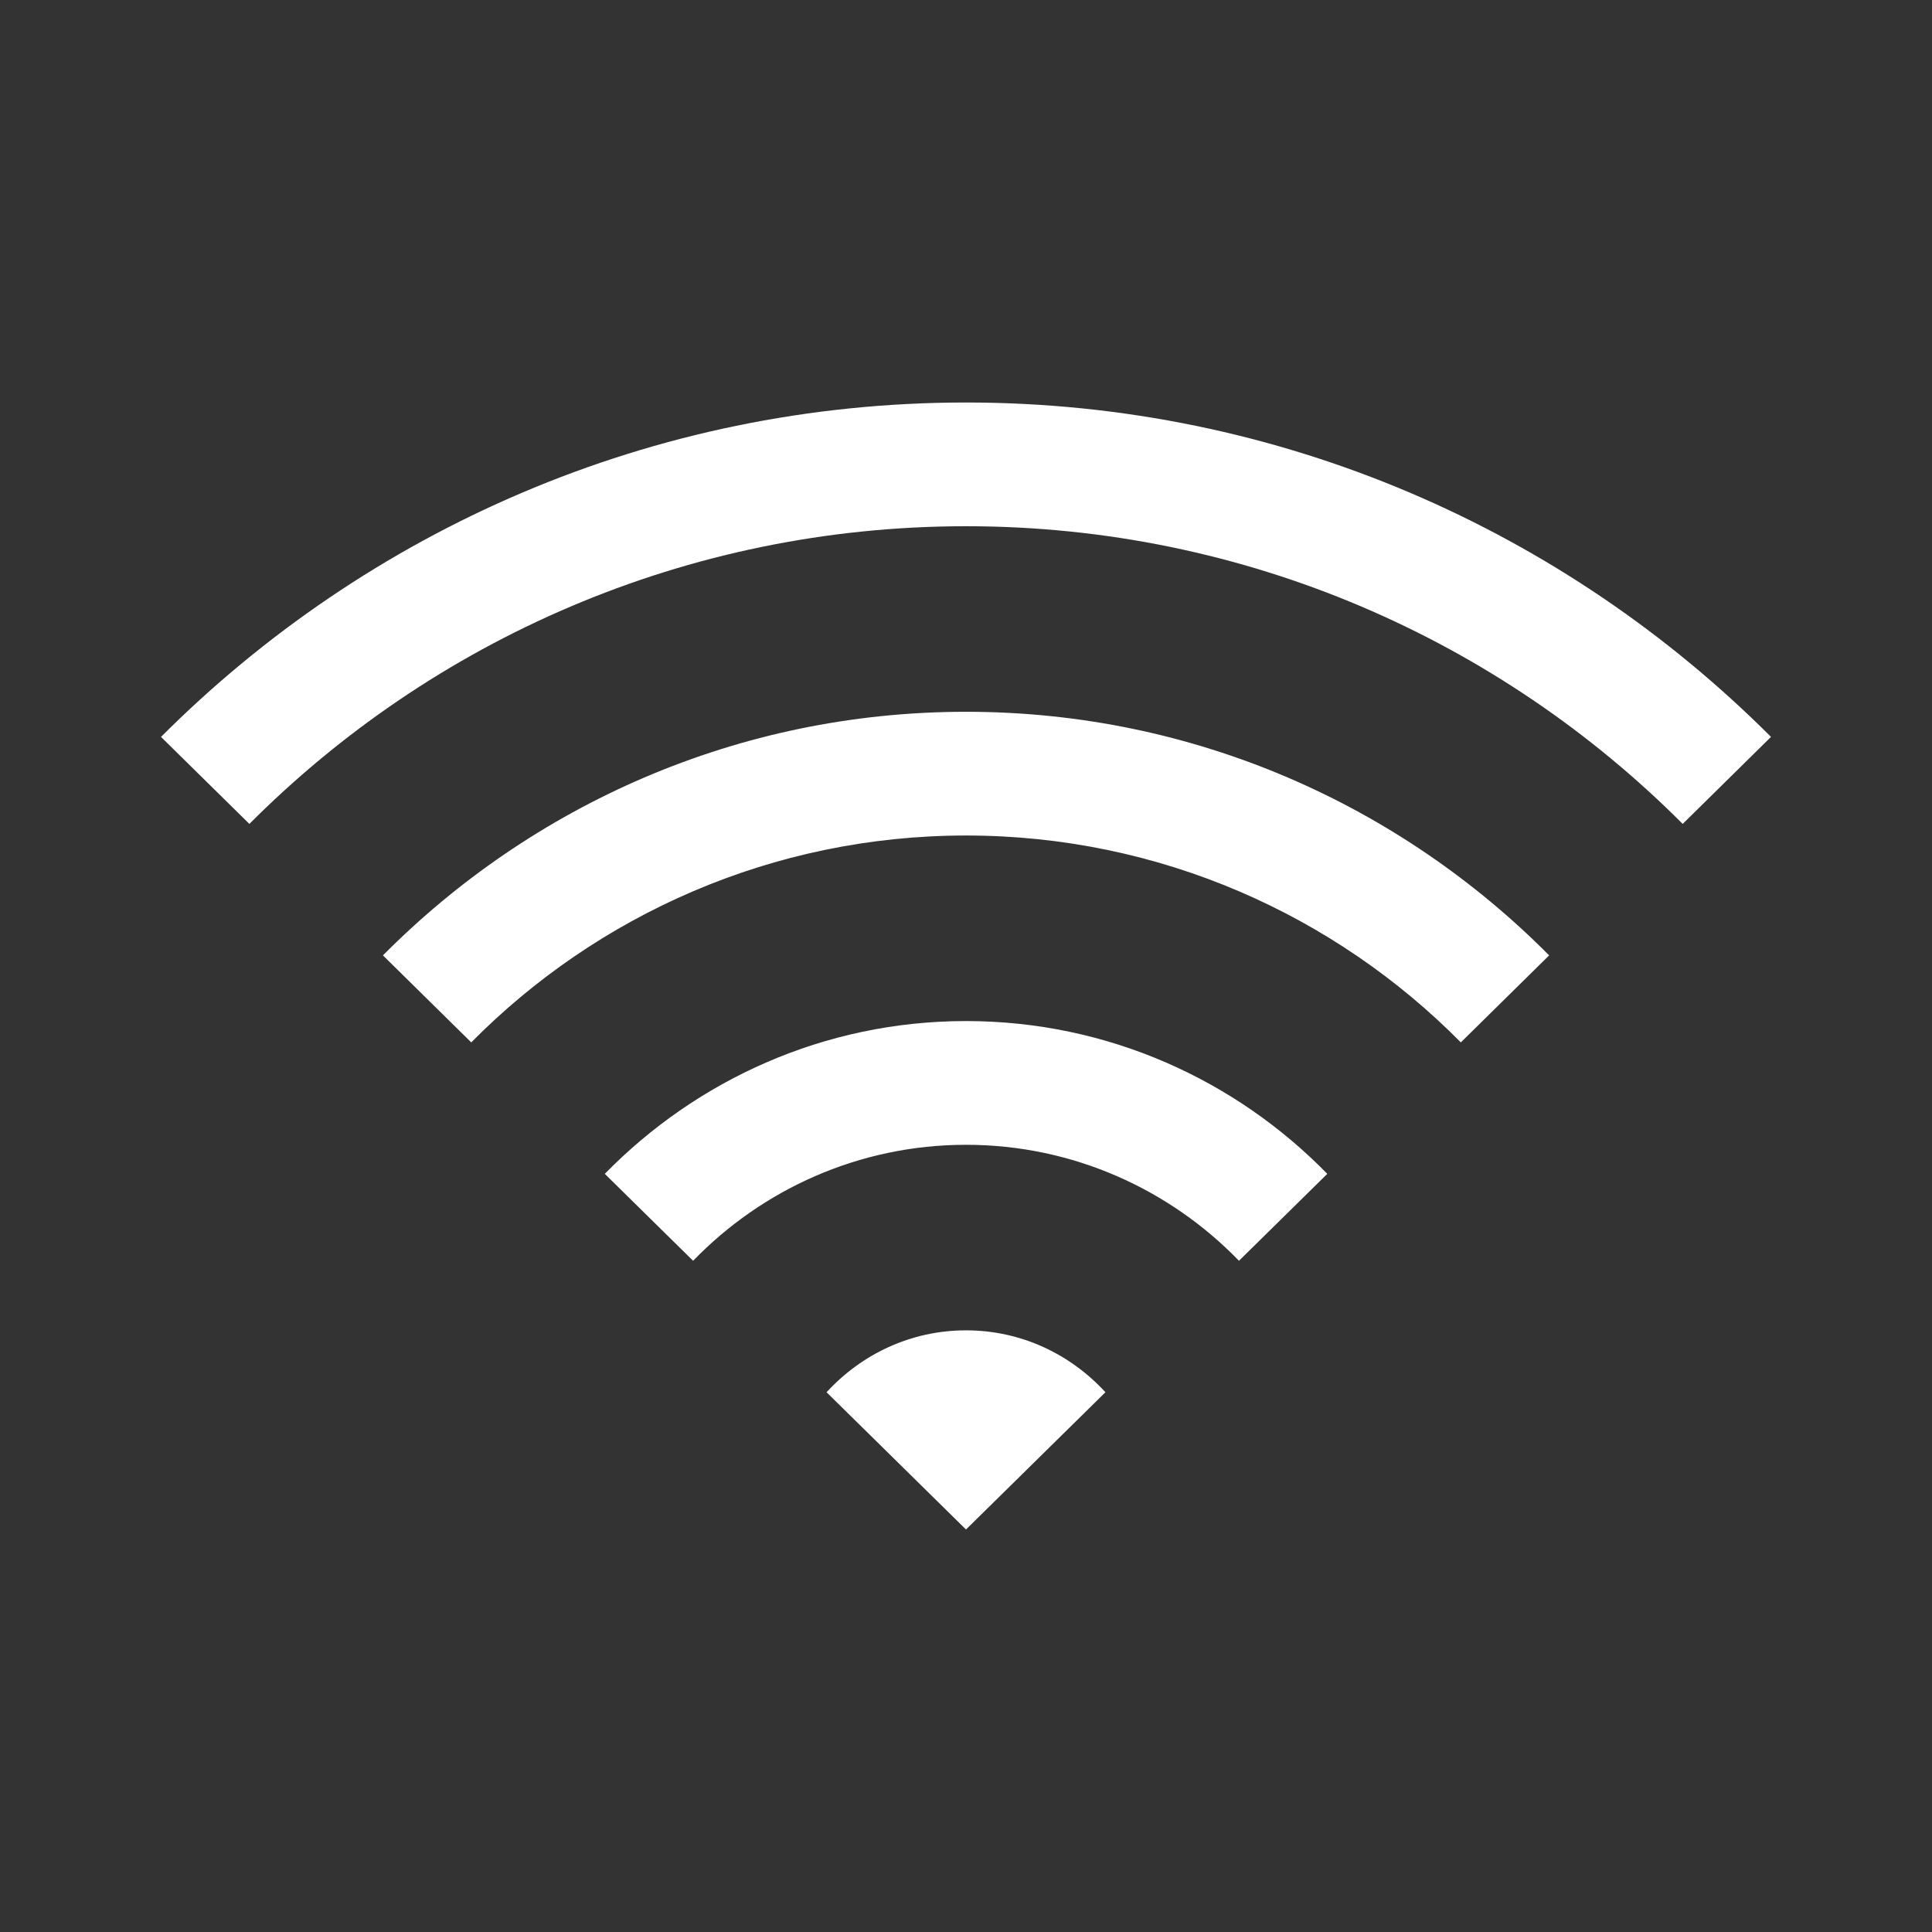 <svg width="24" height="24" viewBox="0 0 24 24" fill="none" xmlns="http://www.w3.org/2000/svg">
<rect x="0" y="0" width="24" height="24" fill="#333333" stroke="none"/>
<path d="M12 5C8.085 5 4.552 6.6 2 9.154L3.098 10.235C5.366 7.96 8.516 6.537 12 6.537C15.485 6.537 18.634 7.96 20.903 10.235L22 9.154C19.449 6.6 15.916 5 12 5ZM12 8.842C9.159 8.842 6.601 10.01 4.757 11.868L5.854 12.949C7.415 11.37 9.593 10.379 12 10.379C14.408 10.379 16.586 11.37 18.147 12.949L19.244 11.868C17.4 10.01 14.842 8.842 12 8.842ZM12 12.684C10.235 12.684 8.65 13.42 7.513 14.582L8.61 15.662C9.464 14.78 10.666 14.221 12 14.221C13.335 14.221 14.537 14.78 15.391 15.662L16.488 14.582C15.354 13.42 13.766 12.684 12 12.684ZM12 16.526C11.311 16.526 10.698 16.826 10.268 17.295L12 19L13.732 17.295C13.302 16.826 12.69 16.526 12 16.526Z" fill="white"/>
</svg>

